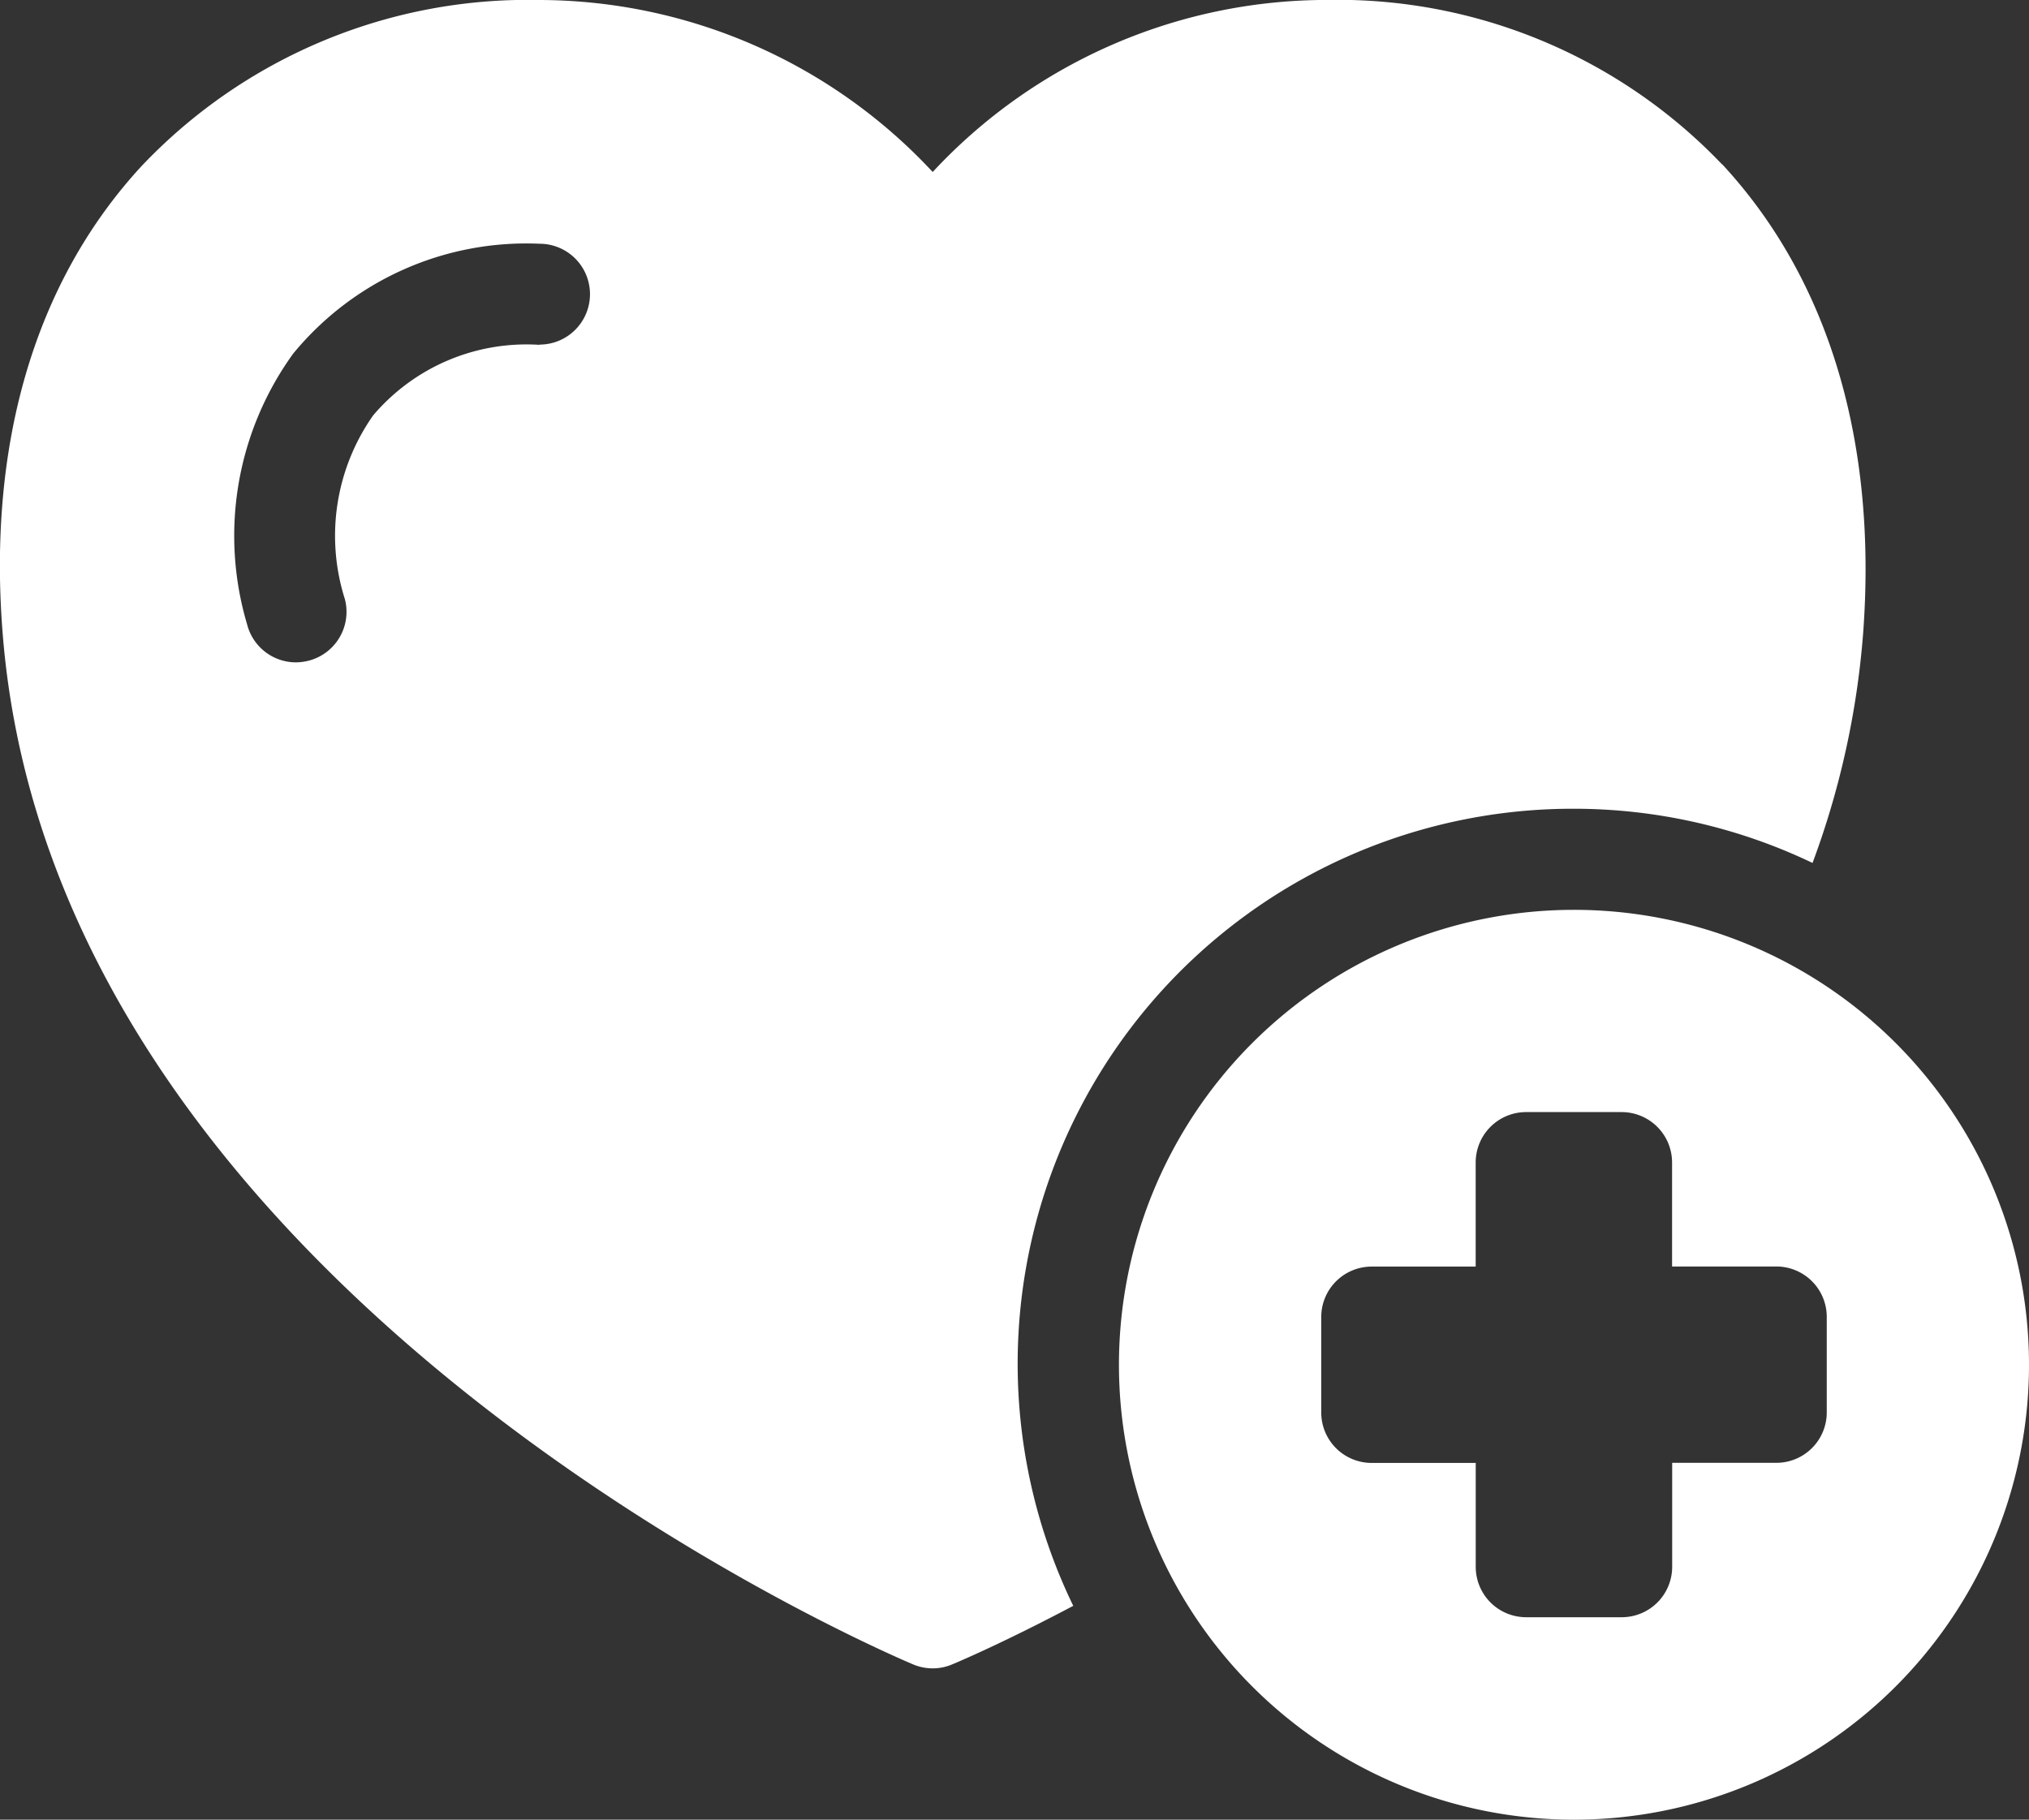<svg xmlns="http://www.w3.org/2000/svg" xmlns:xlink="http://www.w3.org/1999/xlink" width="40.23" height="36.088" viewBox="0 0 40.23 36.088">
  <rect x="0" y="0" width="40.23" height="36.088" fill="#333333" stroke="none"/>
  <defs>
    <clipPath id="clip-path">
      <path id="Path_14332" data-name="Path 14332" d="M0,9.551H40.23V-26.537H0Z" transform="translate(0 26.537)" fill="none"/>
    </clipPath>
  </defs>
  <g id="Group_35463" data-name="Group 35463" transform="translate(0 26.537)">
    <g id="Group_35462" data-name="Group 35462" transform="translate(0 -26.537)" clip-path="url(#clip-path)">
      <g id="Group_35460" data-name="Group 35460" transform="translate(22.186 18.044)">
        <path id="Path_14330" data-name="Path 14330" d="M2.388,0a9.022,9.022,0,1,0,9.022,9.022A9.021,9.021,0,0,0,2.388,0M7.4,9.967a1,1,0,0,1-1,1H4.335v2.062a1,1,0,0,1-1,1H1.44a1,1,0,0,1-1-1V10.969H-1.623a1,1,0,0,1-1-1V8.075a1,1,0,0,1,1-1H.439V5.011a1,1,0,0,1,1-1H3.333a1,1,0,0,1,1,1V7.073H6.4a1,1,0,0,1,1,1Z" transform="translate(6.634)" fill="#fff"/>
      </g>
      <g id="Group_35461" data-name="Group 35461" transform="translate(0 0)">
        <path id="Path_14331" data-name="Path 14331" d="M8.26,4.245A10.962,10.962,0,0,1,12.986,5.32a16.744,16.744,0,0,0,1-4.511c.294-3.825-.673-7.057-2.789-9.343h-.005a10.536,10.536,0,0,0-7.853-3.261A10.671,10.671,0,0,0-4.459-8.383a10.678,10.678,0,0,0-7.792-3.411,10.548,10.548,0,0,0-7.9,3.3c-2.109,2.291-3.058,5.512-2.744,9.315,1.08,13.094,17.354,20.1,18.047,20.393a1,1,0,0,0,.39.079.981.981,0,0,0,.386-.079c.155-.064,1.065-.454,2.4-1.161A11.007,11.007,0,0,1,8.26,4.245m-20.514-9.2h0a3.986,3.986,0,0,0-3.3,1.4,4.151,4.151,0,0,0-.56,3.643,1,1,0,0,1-.719,1.221,1.053,1.053,0,0,1-.25.033,1,1,0,0,1-.97-.755,6.165,6.165,0,0,1,.915-5.369A5.979,5.979,0,0,1-12.254-6.96a1,1,0,0,1,1,1,1,1,0,0,1-1,1" transform="translate(22.952 11.794)" fill="#fff"/>
      </g>
    </g>
  </g>
</svg>
